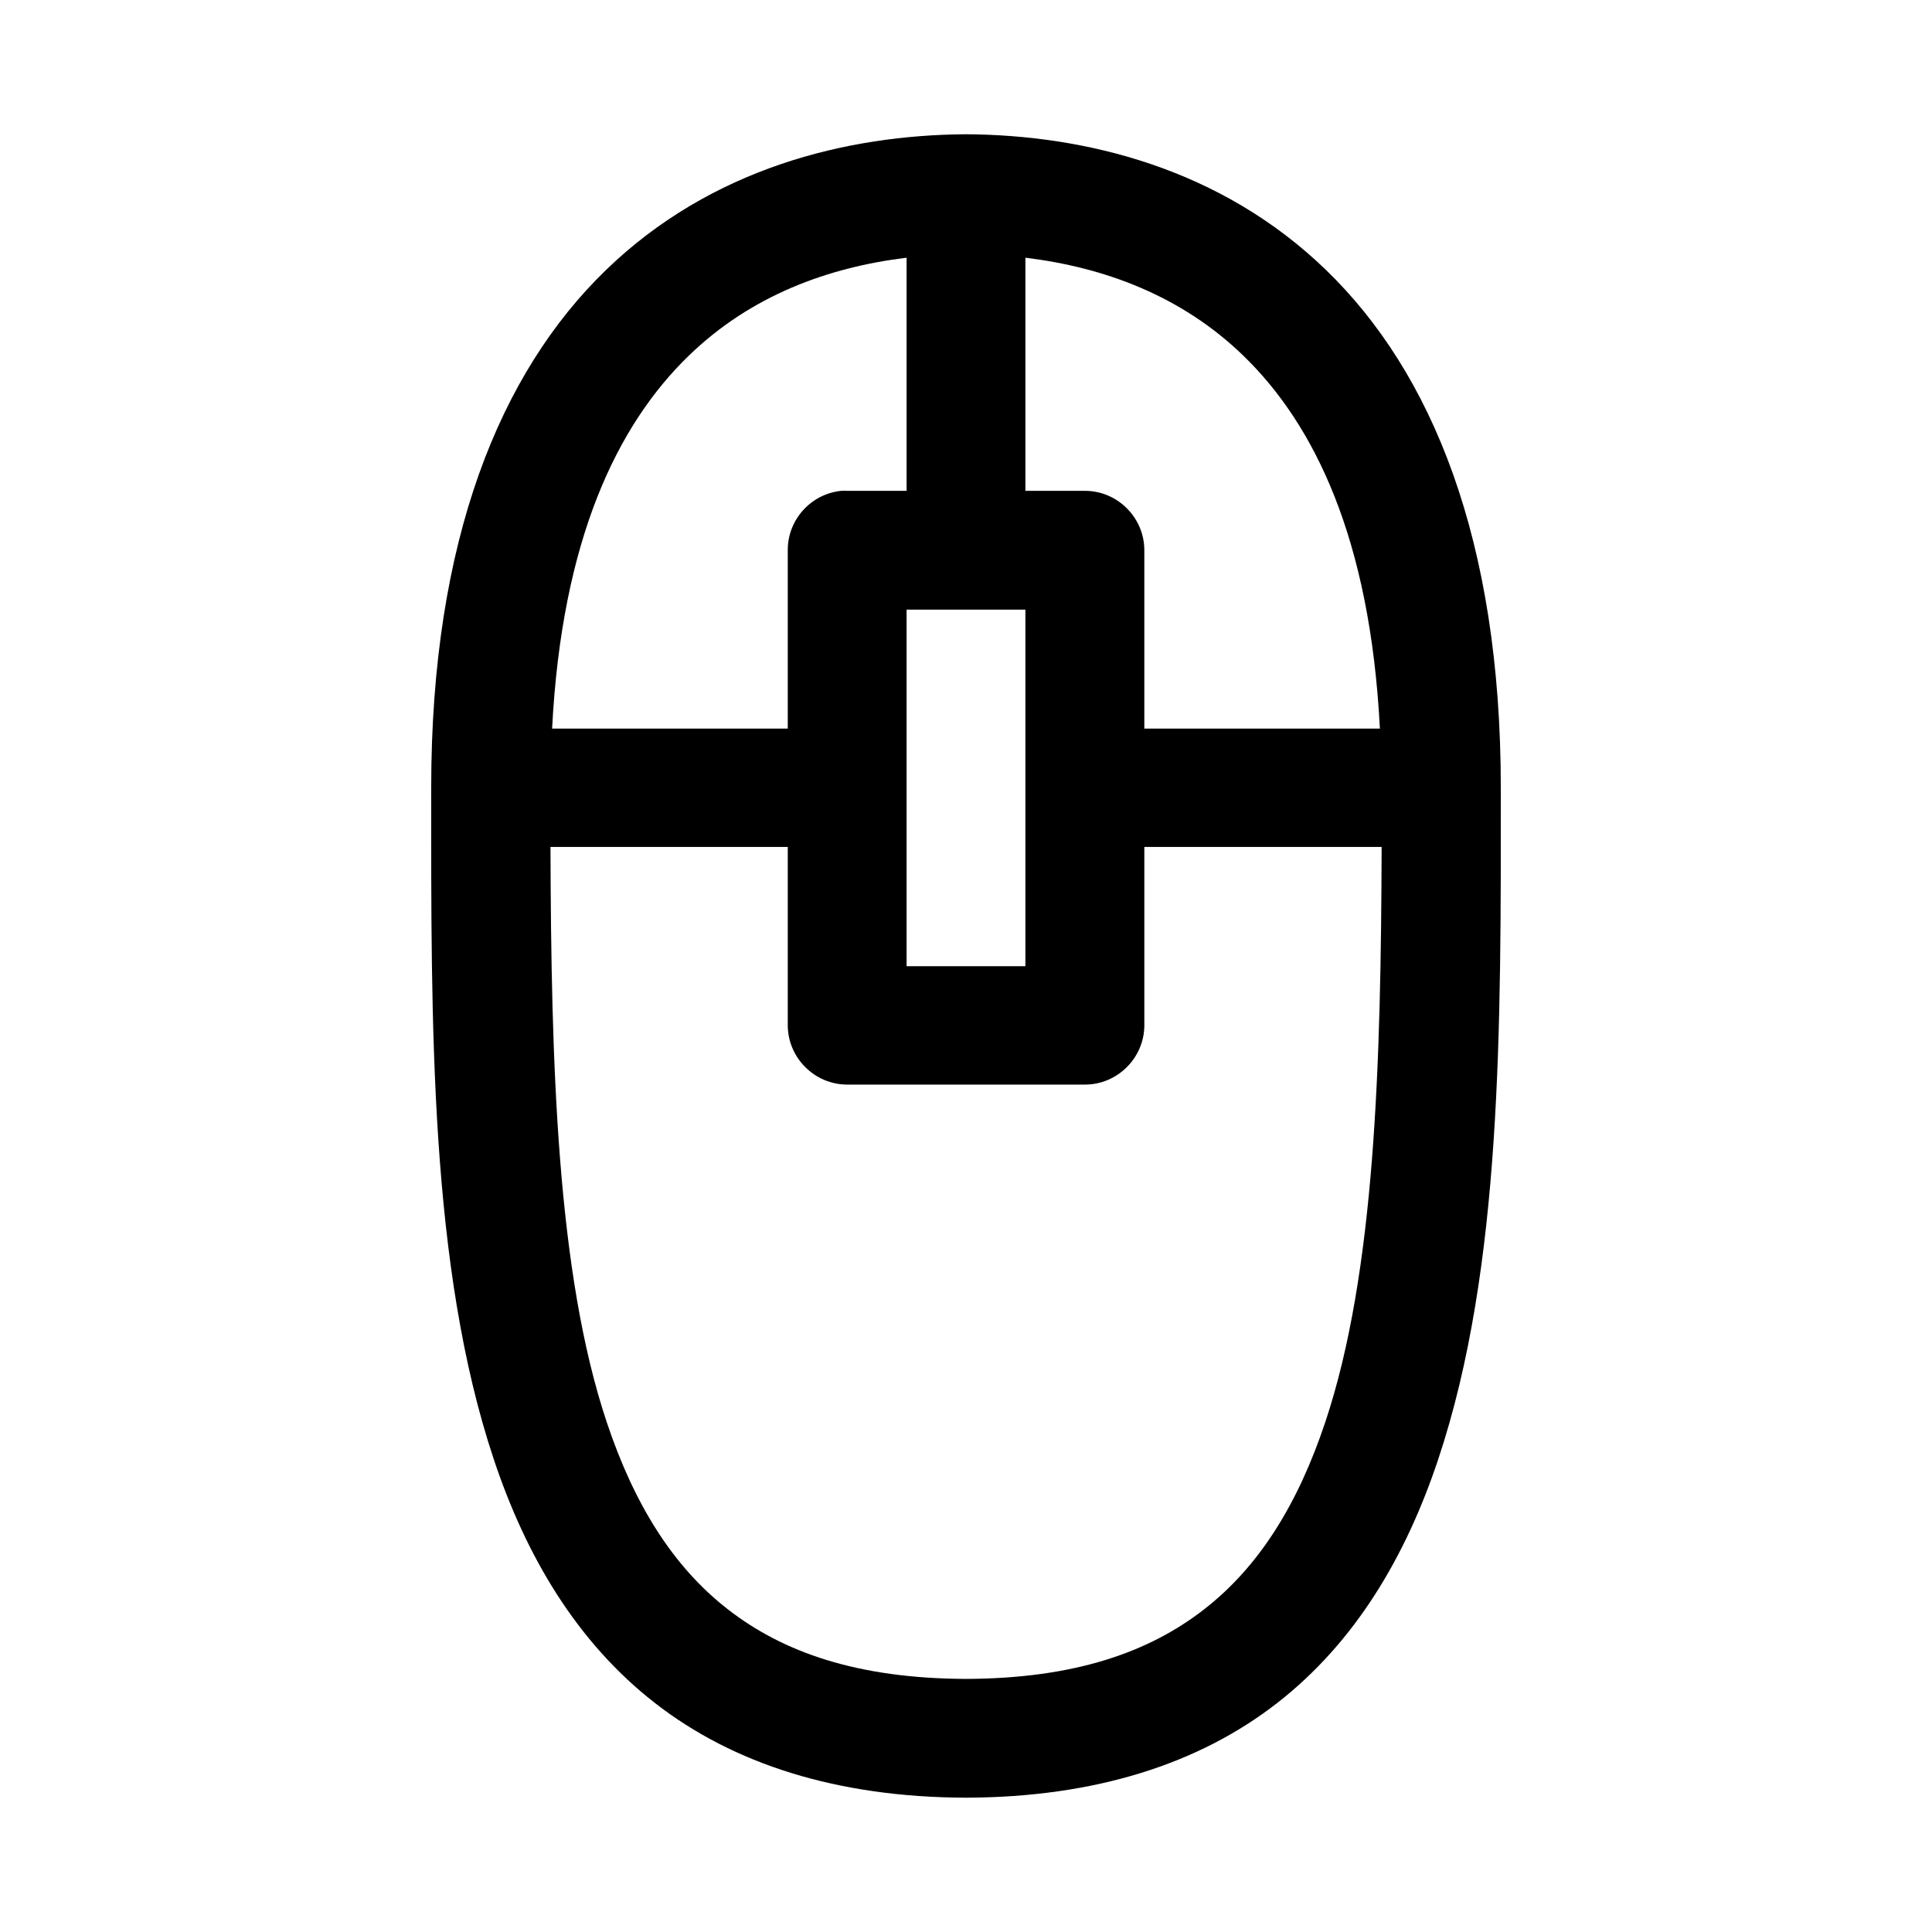 <?xml version="1.0" encoding="UTF-8"?>
<!-- Uploaded to: ICON Repo, www.svgrepo.com, Generator: ICON Repo Mixer Tools -->
<svg fill="#000000" width="800px" height="800px" version="1.1" viewBox="144 144 512 512" xmlns="http://www.w3.org/2000/svg">
 <path d="m399.94 179.58c-31.523 0.195-67.492 8.961-95.418 36.039-27.93 27.082-46.25 71.316-46.25 137.14 0 62.977-0.465 126.88 16.609 178.04 8.535 25.582 21.918 48.348 42.68 64.512 20.758 16.168 48.277 24.988 82.379 25.094h0.121c34.105-0.105 61.652-8.926 82.414-25.094 20.754-16.164 34.109-38.93 42.645-64.512 17.078-51.164 16.609-115.07 16.609-178.04 0-65.828-18.32-110.06-46.25-137.14-27.926-27.078-63.898-35.844-95.418-36.039h-0.121zm-15.684 32.715v61.781h-15.684c-0.539-0.027-1.086-0.027-1.629 0-8.016 0.801-14.188 7.629-14.176 15.68v47.324h-62.453c2.586-50.391 17.402-80.578 36.195-98.797 16.504-16.008 36.973-23.453 57.746-25.988zm31.488 0c20.77 2.535 41.277 9.988 57.781 25.988 18.793 18.219 33.574 48.406 36.16 98.797h-62.426v-47.324c-0.027-8.609-7.125-15.68-15.734-15.68h-0.098-15.684zm-31.488 93.27h31.488v94.492h-31.488zm-94.371 62.883h62.883v47.293c0.031 8.613 7.129 15.684 15.742 15.684h0.062 62.855 0.098c8.609 0 15.707-7.07 15.734-15.684v-47.293h62.887c-0.172 57.41-1.711 112.79-14.914 152.37-7.207 21.598-17.406 38.207-32.07 49.629-14.645 11.406-34.309 18.371-63.102 18.48-28.871-0.09-48.555-7.059-63.223-18.48-14.664-11.422-24.863-28.031-32.07-49.629-13.207-39.578-14.707-94.957-14.883-152.37z" fill-rule="evenodd"/>
</svg>
